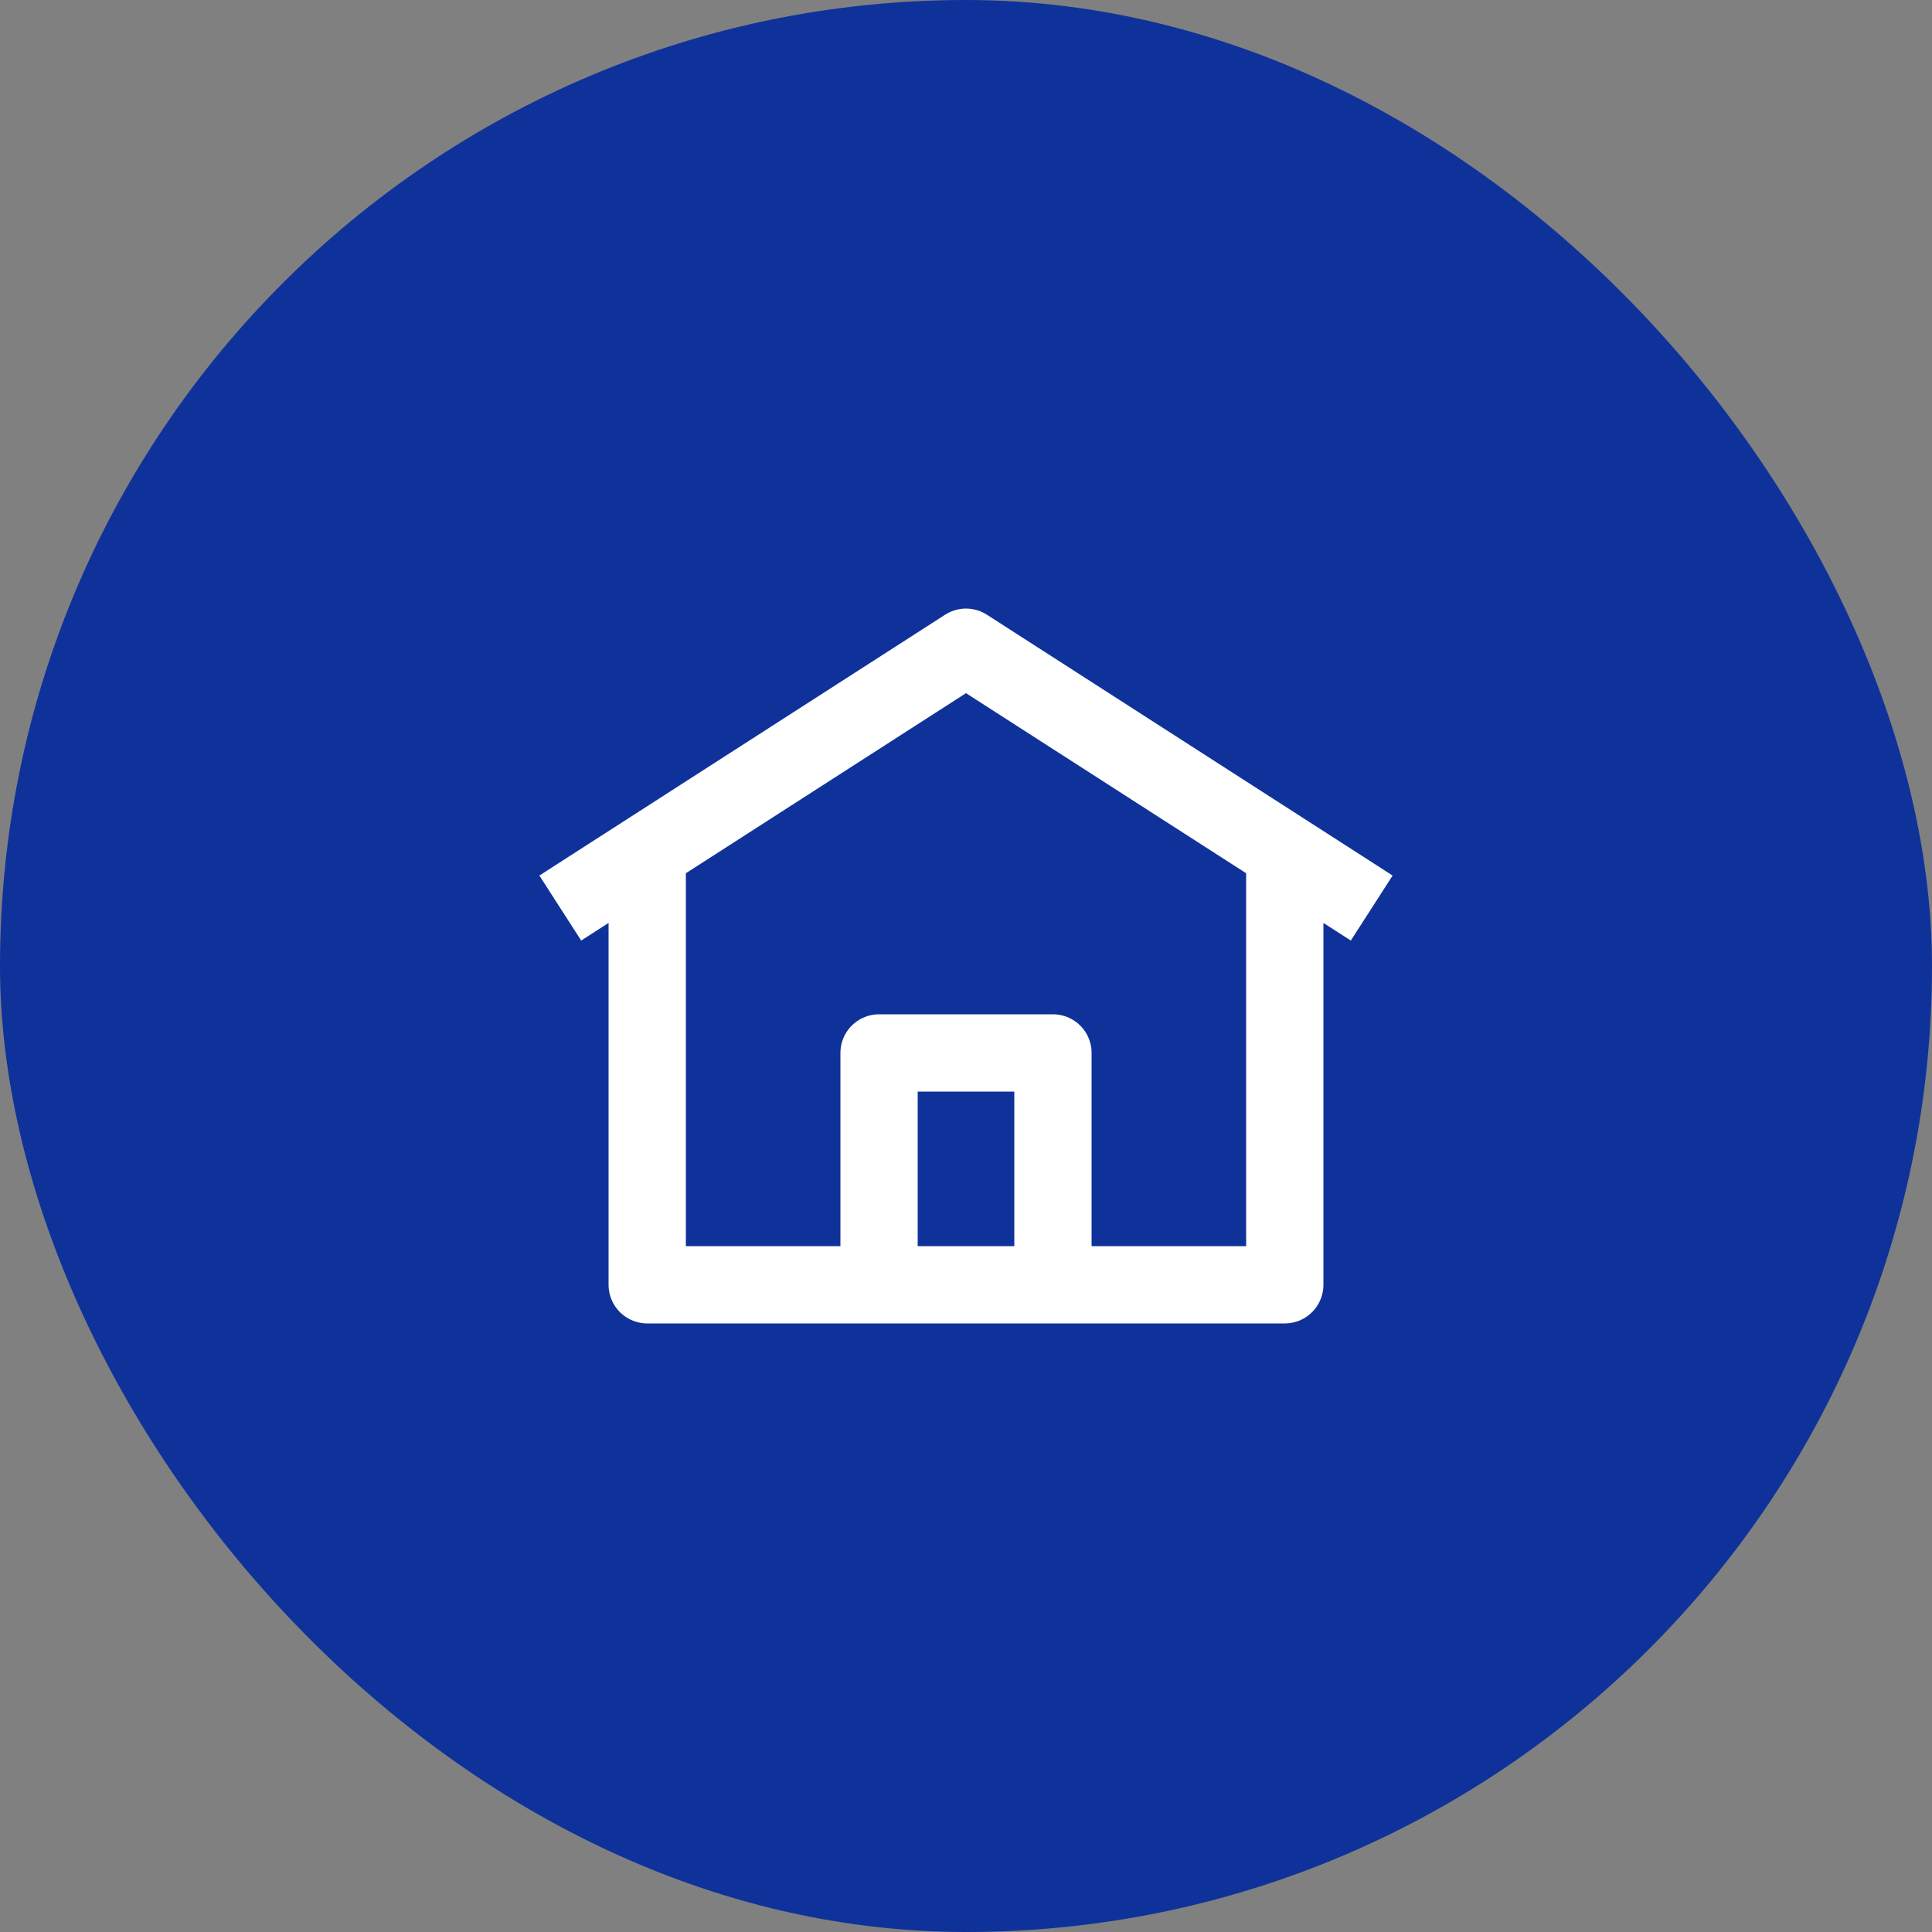 <svg xmlns="http://www.w3.org/2000/svg" fill="none" viewBox="0 0 50 50" height="50" width="50">
<rect x="0" y="0" width="50" height="50" fill="#808080" stroke="none"/>
<rect fill="#0F329A" rx="25" height="50" width="50"></rect>
<path stroke-linejoin="round" stroke-width="2" stroke="white" d="M14.5 23.5L25 16.75L35.5 23.5M33.25 22V33.25H16.75V22M22.75 27.25H27.25V33.25H22.75V27.25Z"></path>
</svg>
